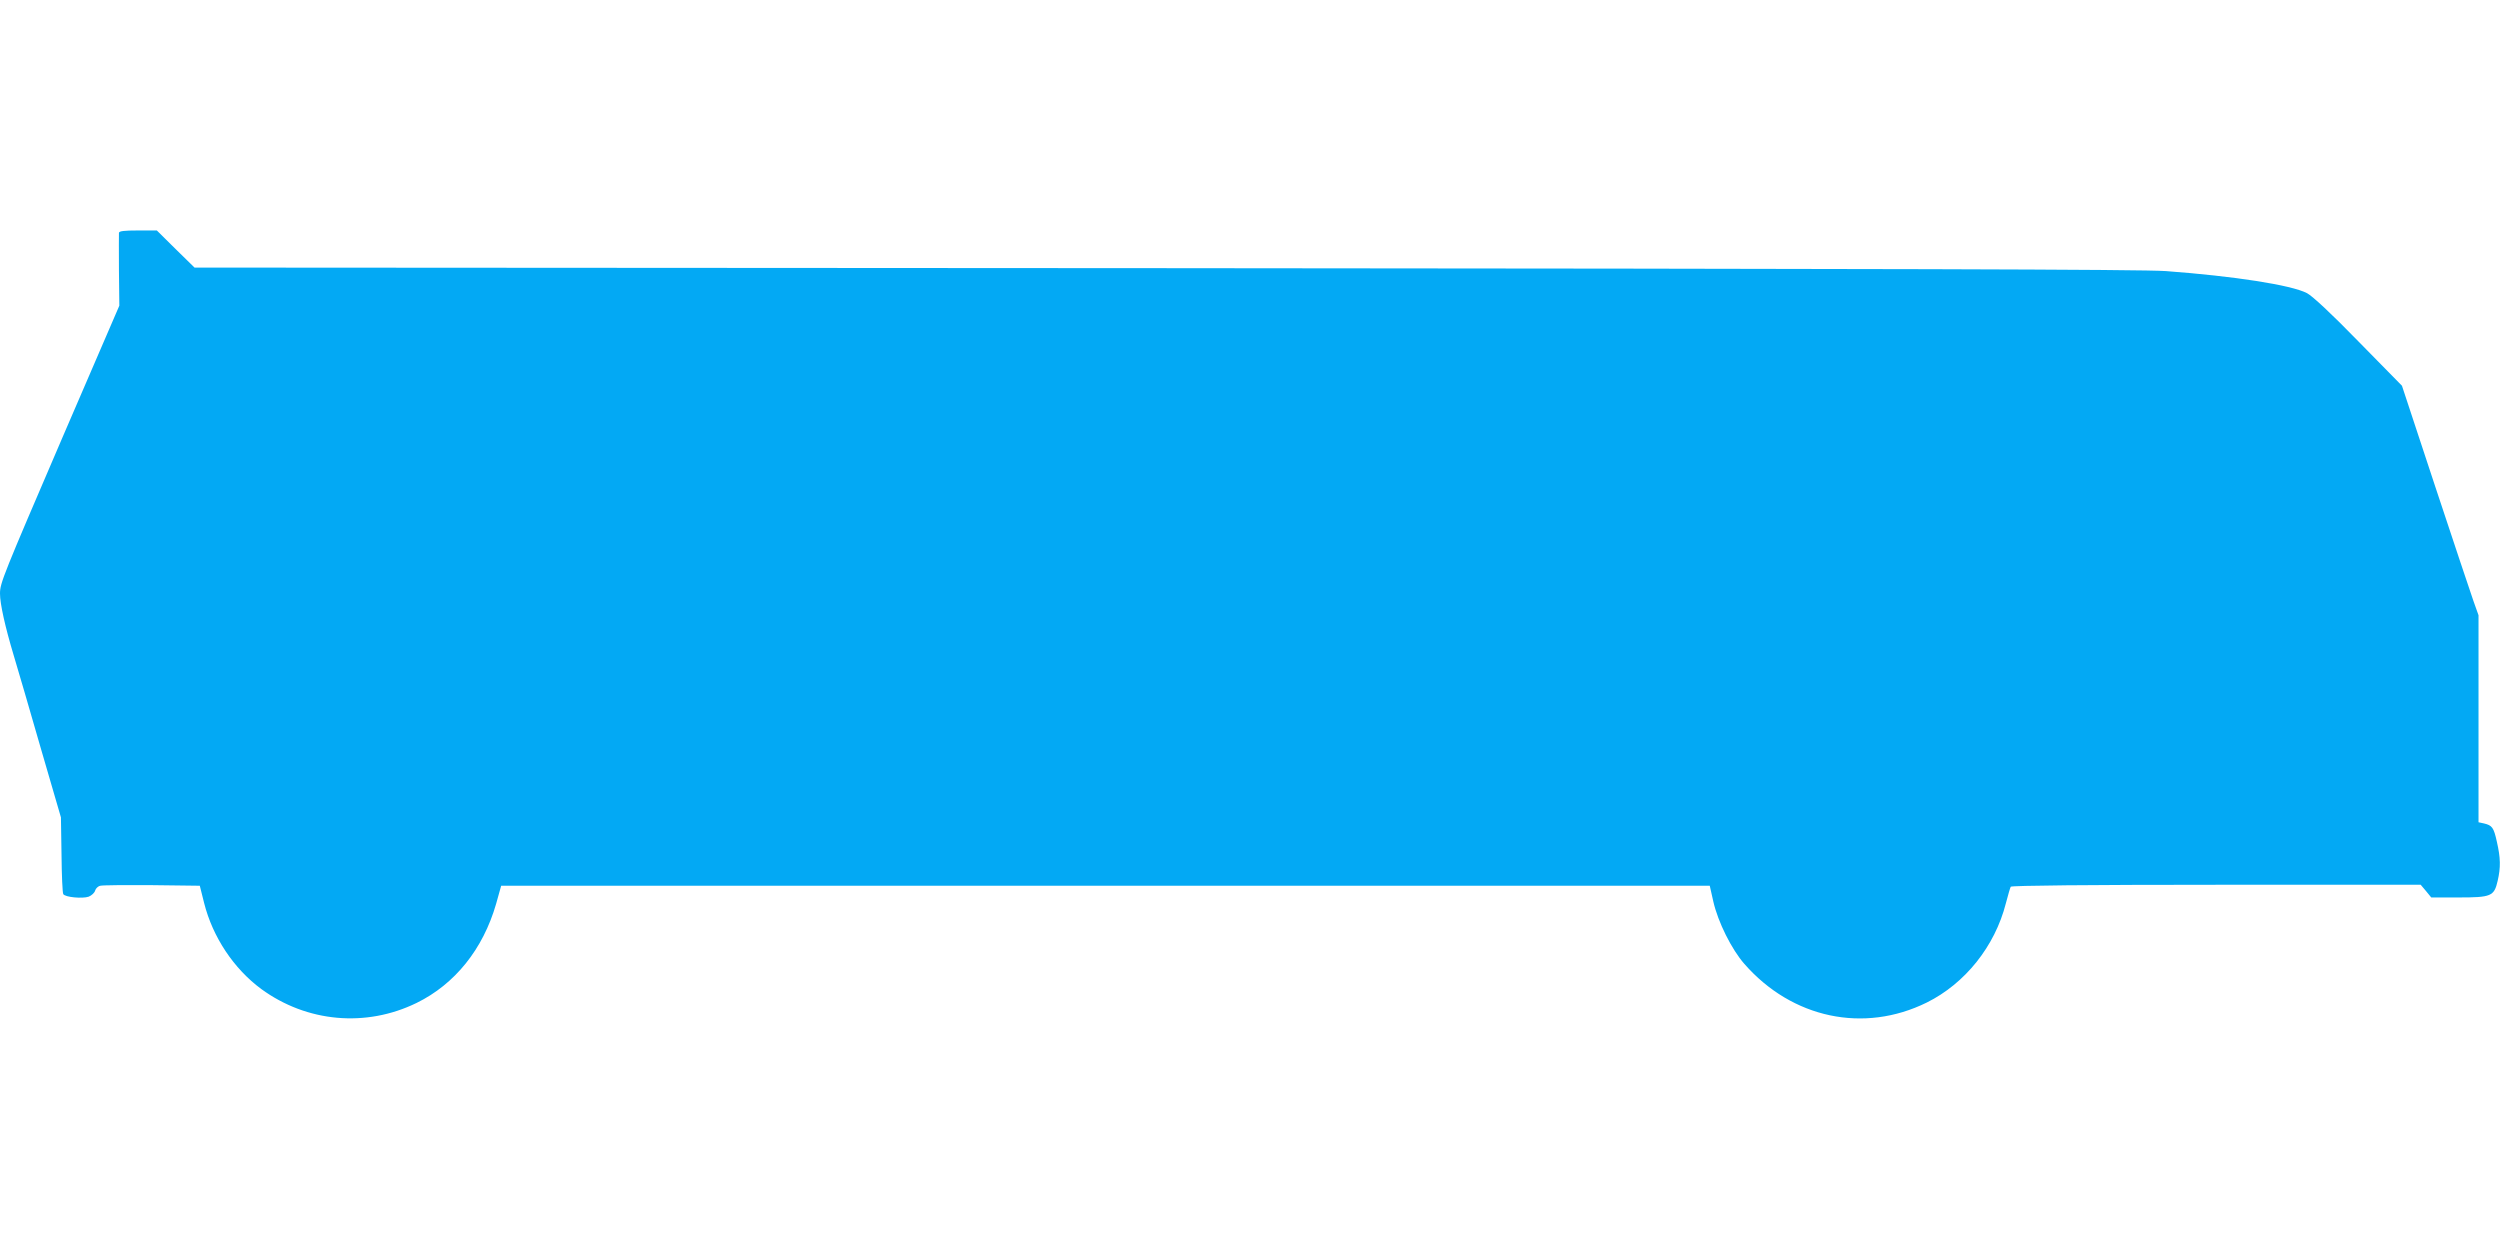 <?xml version="1.0" standalone="no"?>
<!DOCTYPE svg PUBLIC "-//W3C//DTD SVG 20010904//EN"
 "http://www.w3.org/TR/2001/REC-SVG-20010904/DTD/svg10.dtd">
<svg version="1.0" xmlns="http://www.w3.org/2000/svg"
 width="1280pt" height="640pt" viewBox="0 0 1280 640"
 preserveAspectRatio="xMidYMid meet">
<g transform="translate(0,640) scale(0.1,-0.1)"
fill="#03a9f4" stroke="none">
<path d="M609 5208 c-1 -7 0 -94 0 -193 l2 -180 -287 -665 c-309 -719 -324
-755 -324 -809 0 -53 26 -169 70 -316 21 -71 85 -287 140 -480 l102 -350 3
-192 c1 -105 5 -196 9 -201 10 -16 98 -24 130 -13 15 6 30 20 33 31 3 11 15
23 27 25 11 3 131 4 265 3 l244 -3 22 -88 c44 -175 152 -337 293 -441 233
-170 535 -198 795 -71 196 96 340 275 407 507 l26 93 3094 0 3094 0 18 -80
c24 -106 94 -246 159 -320 244 -279 612 -357 934 -198 196 97 349 288 405 508
11 42 22 80 25 85 4 6 402 10 1052 10 l1047 0 27 -32 27 -33 139 0 c168 0 183
6 201 85 16 69 15 117 -4 200 -16 73 -24 84 -66 94 l-28 6 0 530 0 530 -26 73
c-14 39 -102 304 -196 587 l-170 515 -221 225 c-143 147 -236 233 -265 249
-81 42 -373 87 -722 113 -124 9 -1396 12 -5130 15 l-4964 3 -97 95 -96 95 -97
0 c-70 0 -96 -3 -97 -12z"/>
</g>
</svg>
